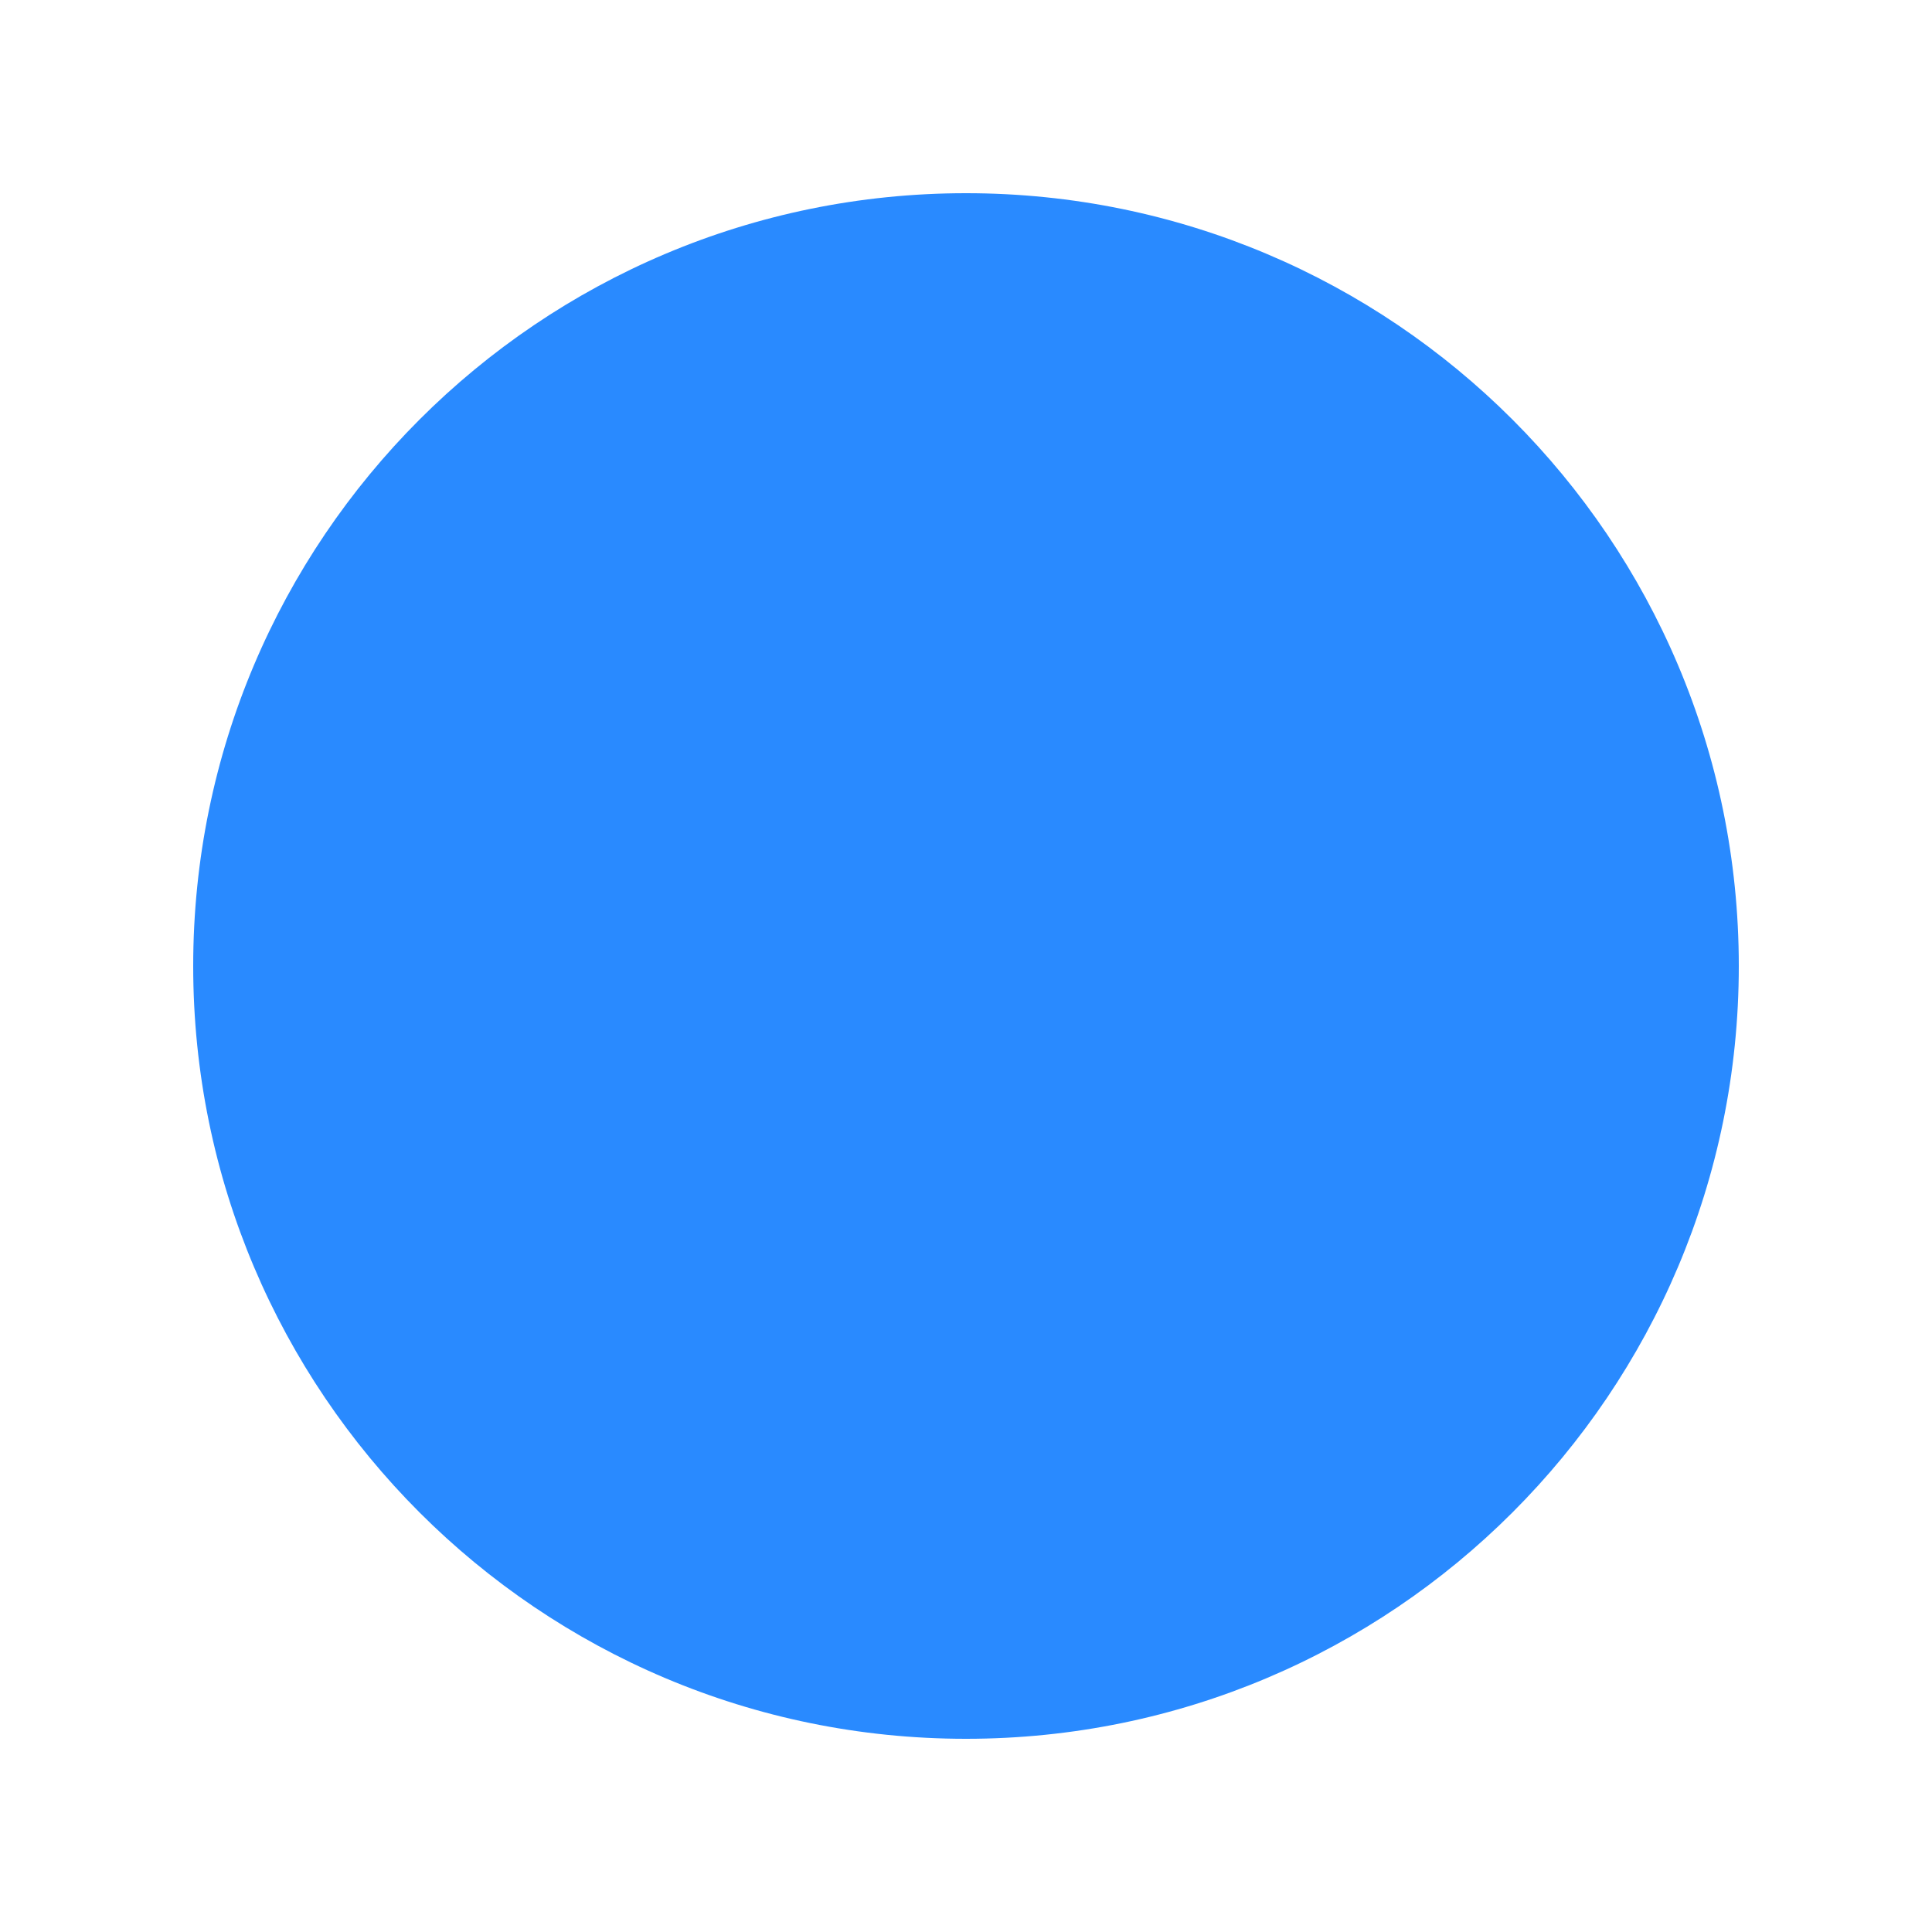 <?xml version="1.0" encoding="UTF-8"?>
<svg data-bbox="4 4 32 32" xmlns="http://www.w3.org/2000/svg" viewBox="0 0 40 40" height="40" width="40" data-type="color">
    <g>
        <path fill="#298AFF" d="M36 20c0 8.837-7.163 16-16 16S4 28.837 4 20 11.163 4 20 4s16 7.163 16 16" data-color="1"/>
    </g>
</svg>
